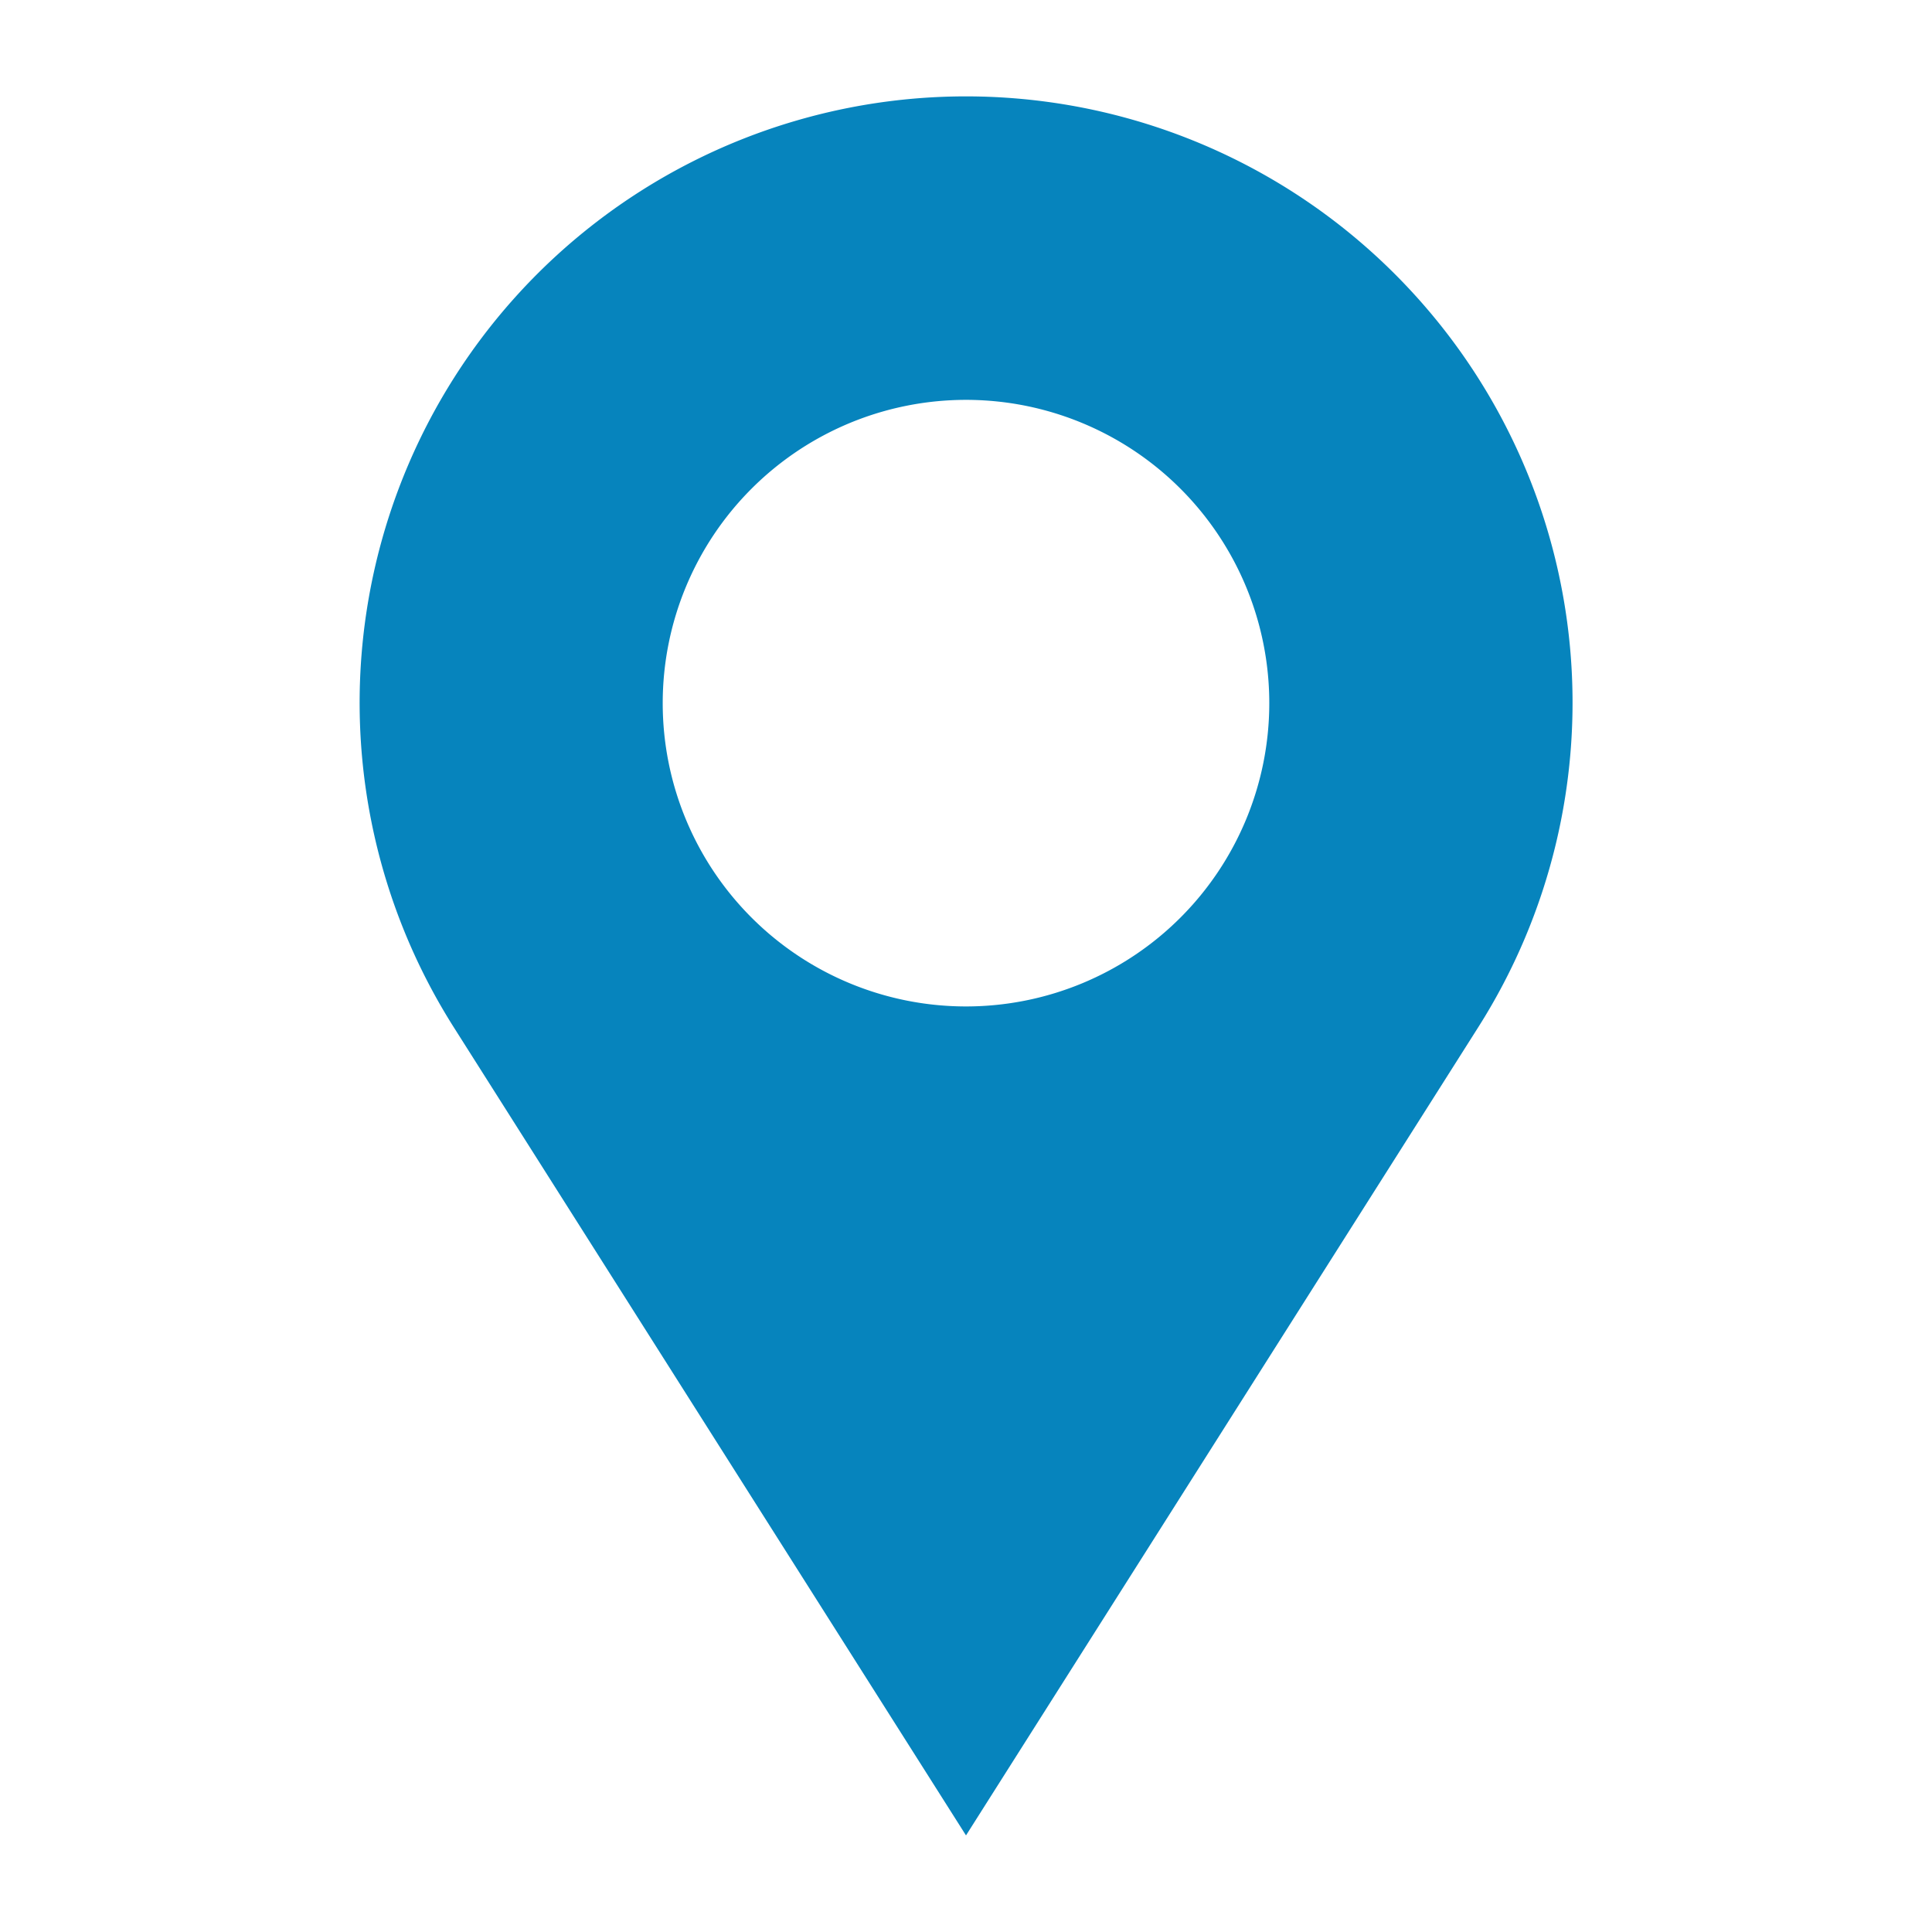 <svg xmlns="http://www.w3.org/2000/svg" data-name="Layer 1" viewBox="0 0 100 100" x="0px" y="0px" aria-hidden="true" width="100px" height="100px" style="fill:url(#CerosGradient_id99cd2fb15);"><defs><linearGradient class="cerosgradient" data-cerosgradient="true" id="CerosGradient_id99cd2fb15" gradientUnits="userSpaceOnUse" x1="50%" y1="100%" x2="50%" y2="0%"><stop offset="0%" stop-color="#0684BD"/><stop offset="100%" stop-color="#0684BD"/></linearGradient><linearGradient/></defs><title>travel</title><path d="M73.026,15.046A31.386,31.386,0,0,0,23.477,53.155L50,95,76.523,53.155A31.351,31.351,0,0,0,73.026,15.046ZM50,52.093A15.698,15.698,0,1,1,65.698,36.395,15.698,15.698,0,0,1,50,52.093Z" style="fill:url(#CerosGradient_id99cd2fb15);"/></svg>